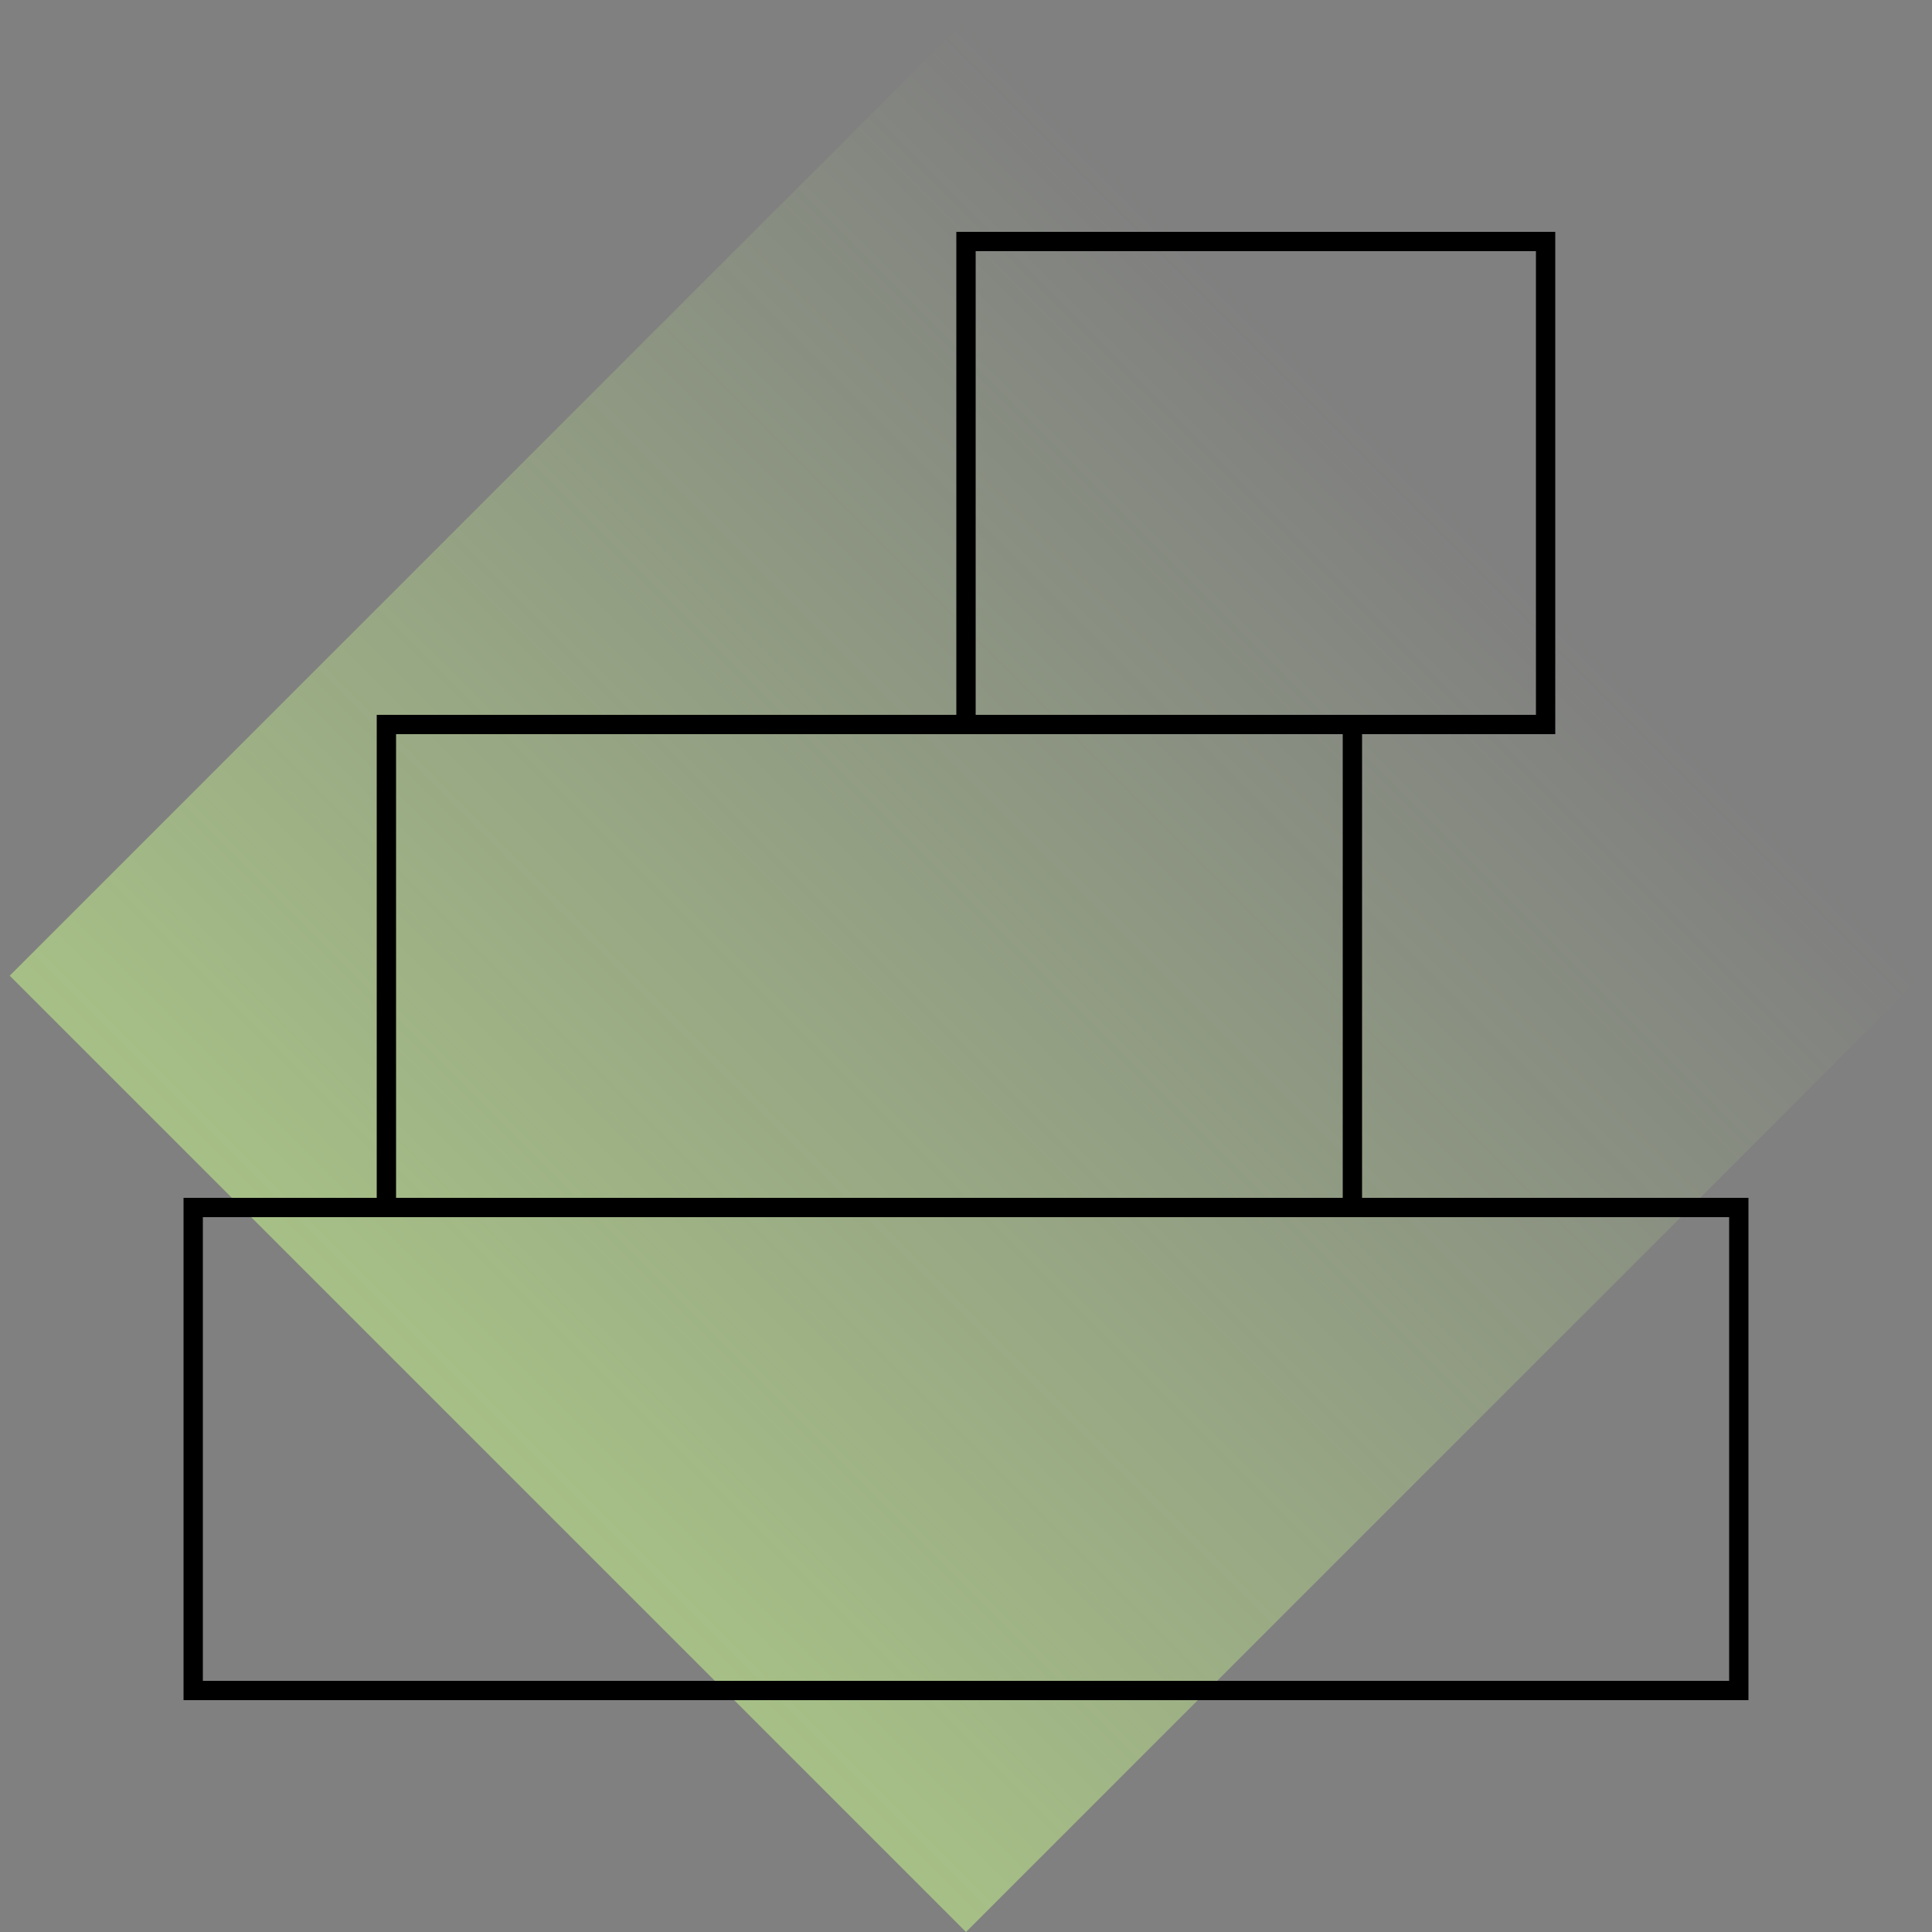 <svg xmlns="http://www.w3.org/2000/svg" width="100" height="100" fill="none" xmlns:v="https://vecta.io/nano"><rect width="100%" height="100%" fill="#808080" stroke="none"/><g clip-path="url(#B)"><path opacity=".5" transform="rotate(225 50 100)" fill="url(#A)" d="M50 100h70v70H50z"/><g stroke="#000"><path d="M10 62.5h80v25H10z"/><path d="M20 37.5h50v25H20z"/><path d="M50 12.5h30v25H50z"/></g></g><defs><linearGradient id="A" x1="85" y1="100" x2="85" y2="170" gradientUnits="userSpaceOnUse"><stop stop-color="#cdff8d"/><stop offset="1" stop-color="#cdff8d" stop-opacity="0"/></linearGradient><clipPath id="B"><path fill="#fff" d="M0 0h100v100H0z"/></clipPath></defs></svg>
